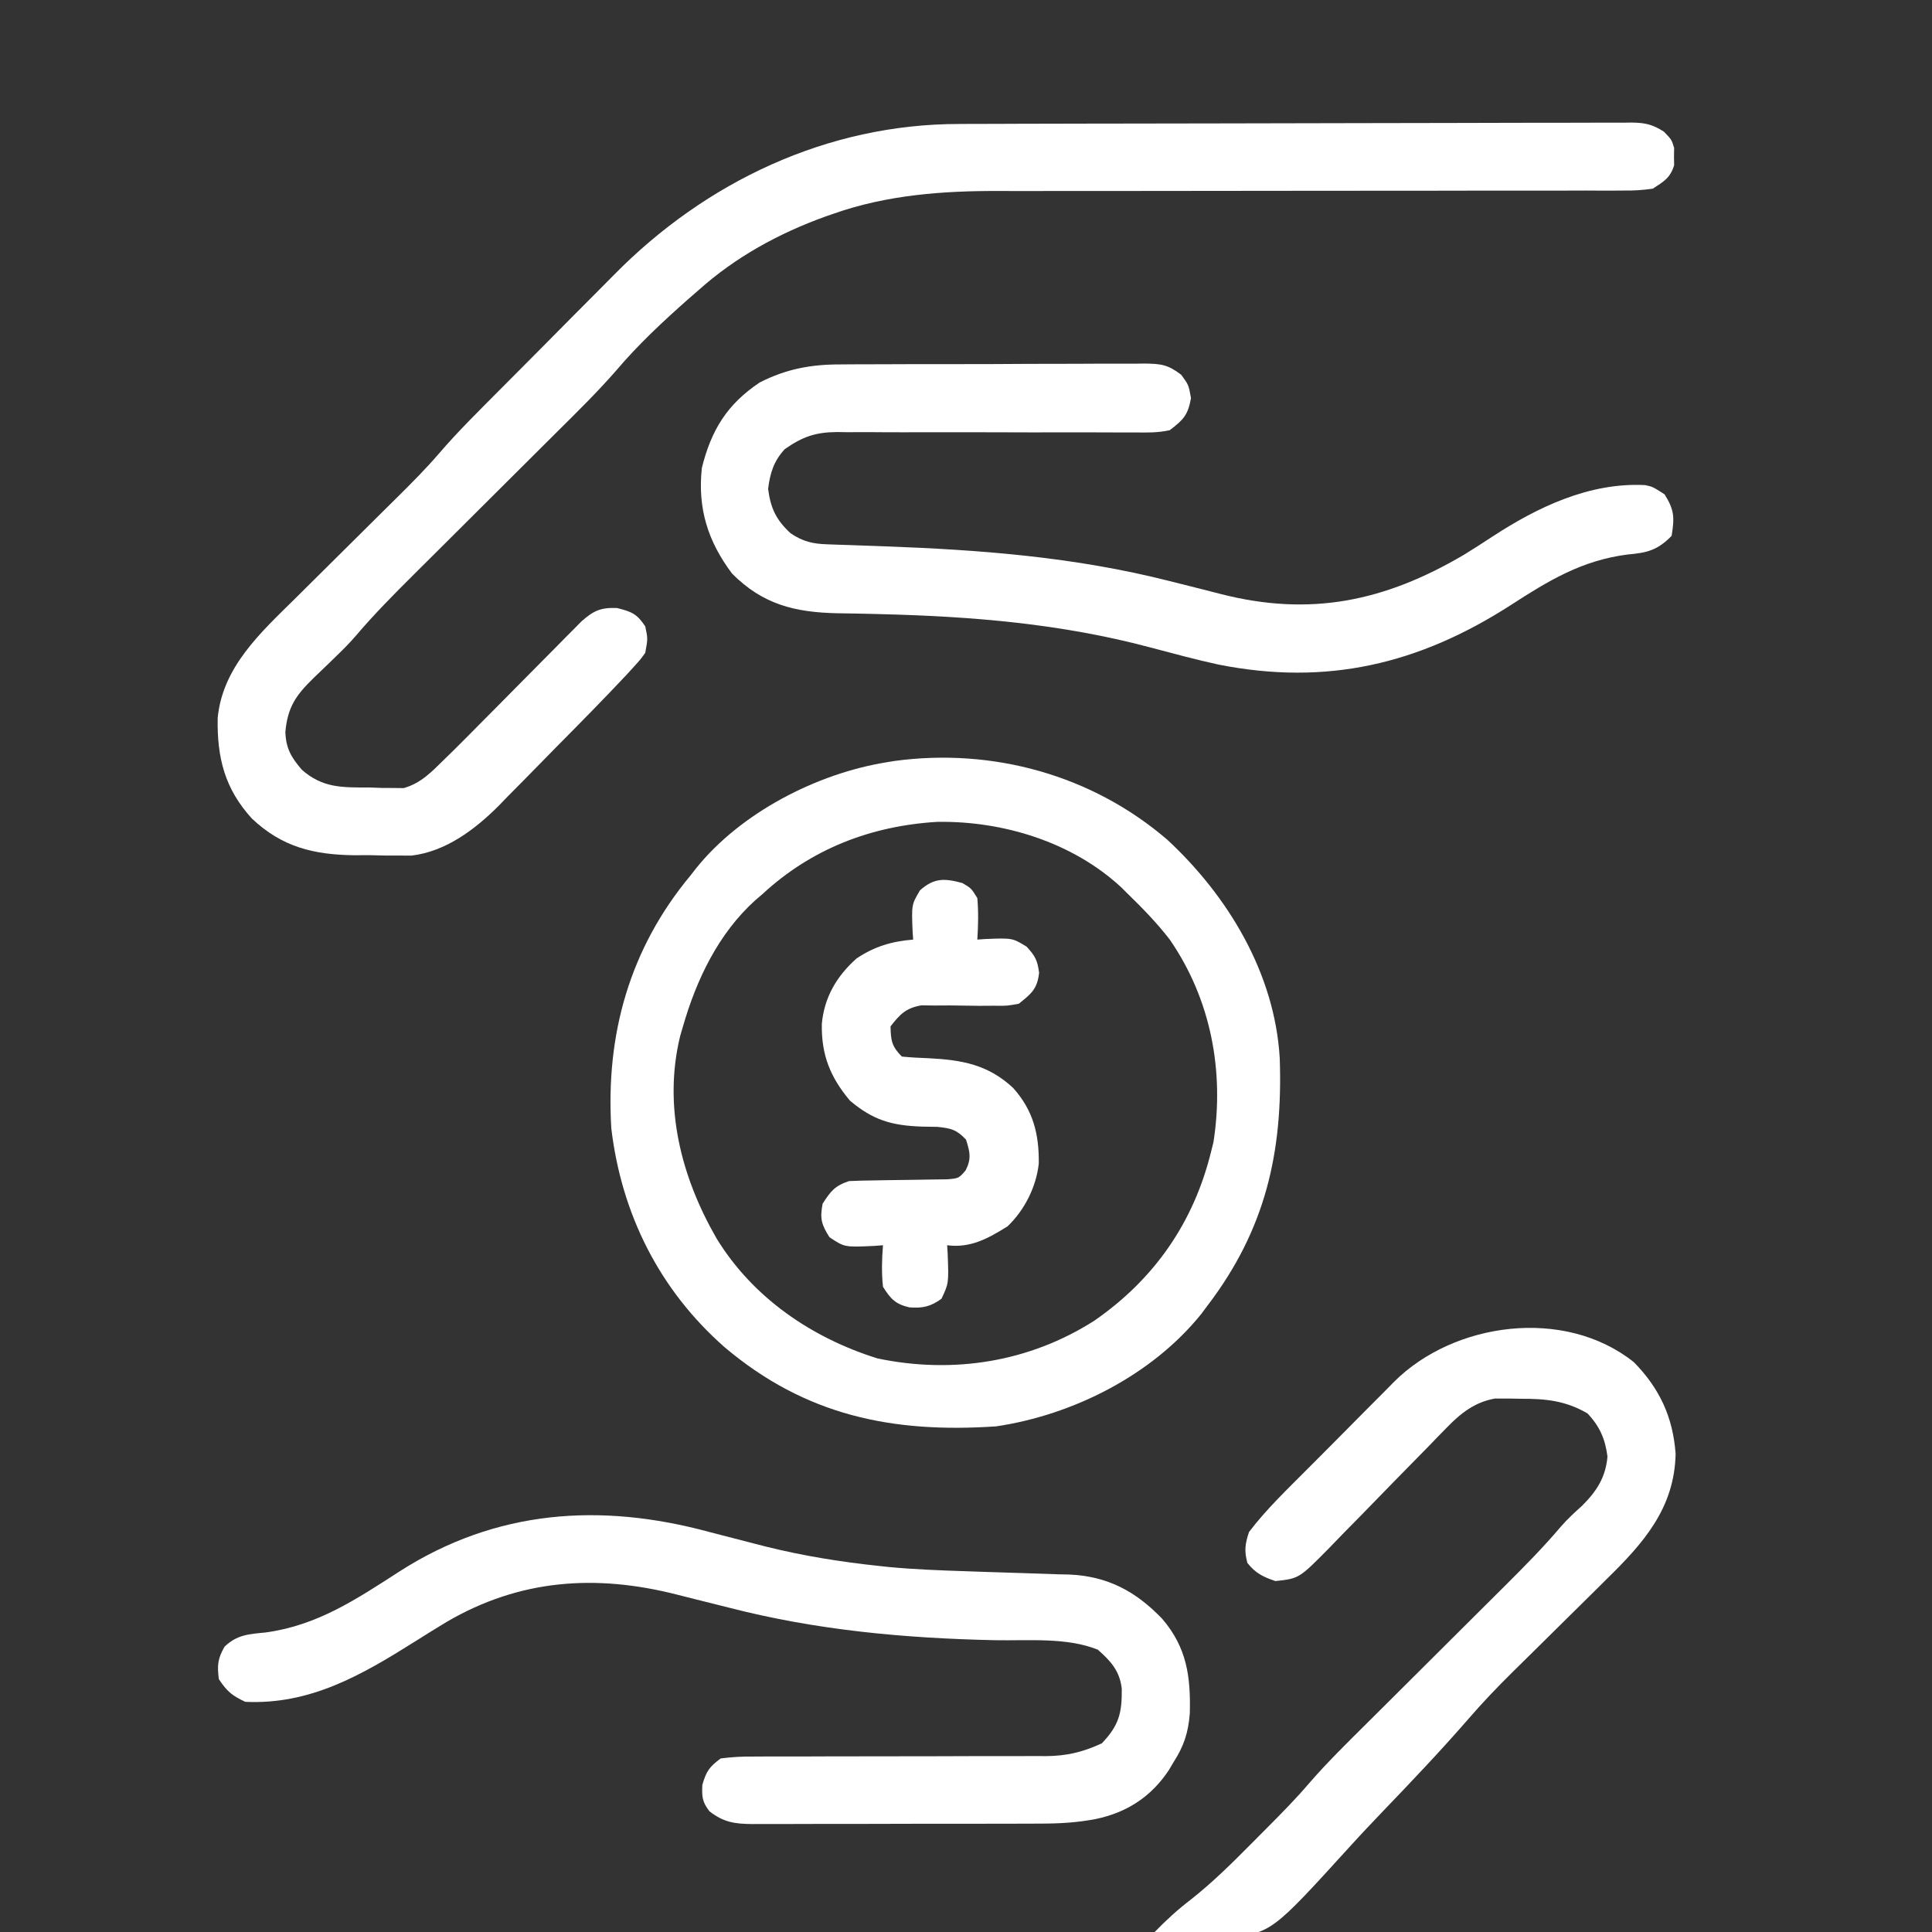 <svg width="64" height="64" viewBox="0 0 64 64" fill="none" xmlns="http://www.w3.org/2000/svg">
<rect x="0" y="0" width="64" height="64" fill="#333333" stroke="none"/>
<g clip-path="url(#clip0_2001_19)">
<path d="M31.777 4.107C31.925 4.106 31.925 4.106 32.075 4.105C32.403 4.104 32.73 4.103 33.057 4.103C33.292 4.102 33.528 4.101 33.764 4.1C34.534 4.098 35.305 4.096 36.076 4.095C36.341 4.095 36.607 4.094 36.873 4.094C38.12 4.091 39.368 4.09 40.615 4.088C42.055 4.087 43.495 4.084 44.934 4.079C46.048 4.075 47.161 4.073 48.275 4.073C48.94 4.073 49.605 4.071 50.27 4.068C50.895 4.065 51.519 4.065 52.144 4.066C52.373 4.066 52.603 4.065 52.832 4.064C53.145 4.062 53.458 4.062 53.77 4.064C53.861 4.063 53.952 4.061 54.046 4.06C54.495 4.066 54.737 4.117 55.118 4.361C55.375 4.625 55.375 4.625 55.458 4.902C55.456 5.043 55.456 5.043 55.453 5.188C55.455 5.282 55.456 5.376 55.458 5.473C55.332 5.892 55.114 6.015 54.75 6.25C54.412 6.298 54.126 6.317 53.788 6.312C53.692 6.313 53.596 6.314 53.498 6.314C53.177 6.316 52.856 6.314 52.535 6.312C52.304 6.313 52.074 6.313 51.843 6.314C51.347 6.316 50.851 6.316 50.354 6.315C49.568 6.313 48.781 6.314 47.994 6.317C46.464 6.32 44.933 6.321 43.403 6.32C41.46 6.32 39.518 6.322 37.576 6.326C36.796 6.328 36.016 6.328 35.236 6.327C34.747 6.326 34.259 6.327 33.77 6.328C33.546 6.329 33.322 6.328 33.097 6.327C31.245 6.319 29.379 6.456 27.617 7.078C27.526 7.109 27.435 7.141 27.342 7.173C25.788 7.734 24.356 8.52 23.125 9.625C23.022 9.715 22.918 9.805 22.811 9.898C21.961 10.648 21.132 11.423 20.399 12.289C19.78 12.997 19.11 13.654 18.443 14.316C18.202 14.556 17.962 14.795 17.721 15.035C17.124 15.631 16.526 16.226 15.928 16.821C15.421 17.325 14.915 17.829 14.409 18.334C14.173 18.569 13.937 18.803 13.701 19.038C13.043 19.693 12.394 20.348 11.792 21.056C11.586 21.296 11.366 21.517 11.138 21.736C11.057 21.814 10.977 21.893 10.894 21.974C10.728 22.134 10.562 22.293 10.396 22.452C9.81 23.025 9.533 23.406 9.453 24.242C9.469 24.782 9.644 25.088 10 25.5C10.686 26.107 11.345 26.088 12.234 26.086C12.366 26.091 12.497 26.096 12.632 26.101C12.761 26.102 12.89 26.102 13.023 26.103C13.138 26.104 13.254 26.106 13.373 26.107C13.962 25.94 14.318 25.547 14.75 25.125C14.838 25.039 14.927 24.953 15.018 24.864C15.304 24.582 15.587 24.296 15.869 24.009C16.08 23.797 16.291 23.584 16.502 23.372C16.831 23.04 17.16 22.708 17.488 22.375C17.807 22.052 18.127 21.73 18.447 21.408C18.545 21.308 18.644 21.208 18.745 21.105C18.883 20.967 18.883 20.967 19.023 20.826C19.103 20.744 19.184 20.663 19.266 20.579C19.668 20.228 19.898 20.121 20.438 20.141C20.922 20.262 21.102 20.334 21.375 20.75C21.461 21.156 21.461 21.156 21.375 21.625C21.214 21.849 21.214 21.849 21.001 22.083C20.921 22.171 20.842 22.258 20.76 22.348C19.998 23.16 19.217 23.952 18.434 24.742C18.213 24.966 17.992 25.19 17.773 25.416C17.453 25.744 17.13 26.07 16.807 26.395C16.711 26.495 16.615 26.595 16.516 26.697C15.731 27.479 14.766 28.209 13.63 28.343C13.418 28.342 13.418 28.342 13.202 28.341C13.043 28.341 12.885 28.34 12.721 28.34C12.56 28.336 12.4 28.332 12.234 28.328C11.992 28.329 11.992 28.329 11.745 28.331C10.388 28.315 9.342 28.059 8.344 27.115C7.447 26.132 7.187 25.102 7.211 23.785C7.372 22.098 8.629 20.96 9.773 19.832C9.896 19.71 10.019 19.587 10.142 19.465C10.463 19.145 10.786 18.826 11.108 18.507C11.624 17.997 12.138 17.486 12.653 16.974C12.831 16.798 13.009 16.622 13.188 16.445C13.656 15.98 14.119 15.516 14.549 15.015C15.164 14.299 15.836 13.638 16.5 12.97C16.572 12.898 16.643 12.826 16.717 12.752C17.096 12.37 17.475 11.99 17.854 11.609C18.241 11.221 18.626 10.831 19.011 10.441C19.312 10.137 19.614 9.834 19.916 9.532C20.058 9.389 20.2 9.246 20.342 9.102C23.372 6.024 27.407 4.105 31.777 4.107Z" fill="white"/>
<path d="M38.672 27.82C40.687 29.691 42.23 32.25 42.393 35.056C42.501 38.178 41.919 40.732 40 43.25C39.932 43.341 39.865 43.432 39.795 43.525C38.161 45.555 35.545 46.871 33 47.25C29.559 47.482 26.681 46.894 24 44.625C21.849 42.734 20.588 40.222 20.25 37.375C20.062 34.261 20.86 31.421 22.875 29C22.934 28.924 22.993 28.849 23.053 28.771C24.534 26.923 27.056 25.623 29.375 25.25C29.502 25.229 29.502 25.229 29.632 25.208C32.881 24.767 36.175 25.672 38.672 27.82ZM25.25 29.625C25.174 29.69 25.098 29.754 25.02 29.821C23.799 30.925 23.073 32.444 22.625 34C22.594 34.105 22.564 34.209 22.532 34.317C21.962 36.652 22.563 38.989 23.738 41.026C24.941 42.991 26.891 44.32 29.07 45C31.574 45.523 34.098 45.122 36.25 43.75C38.251 42.365 39.552 40.479 40.125 38.125C40.149 38.031 40.173 37.936 40.197 37.839C40.565 35.478 40.11 33.097 38.75 31.125C38.333 30.584 37.864 30.101 37.375 29.625C37.299 29.55 37.224 29.474 37.145 29.396C35.524 27.894 33.232 27.192 31.053 27.225C28.857 27.355 26.873 28.119 25.25 29.625Z" fill="white"/>
<path d="M23.5 50.75C23.994 50.879 24.489 51.007 24.984 51.133C25.11 51.165 25.237 51.197 25.366 51.231C26.607 51.541 27.854 51.74 29.125 51.875C29.227 51.886 29.328 51.897 29.433 51.908C30.284 51.989 31.135 52.021 31.99 52.049C32.242 52.058 32.494 52.067 32.746 52.075C33.136 52.089 33.526 52.102 33.916 52.112C34.297 52.123 34.679 52.137 35.06 52.151C35.175 52.153 35.291 52.156 35.409 52.158C36.69 52.212 37.619 52.709 38.5 53.625C39.316 54.578 39.445 55.536 39.414 56.76C39.363 57.398 39.218 57.84 38.875 58.375C38.798 58.505 38.798 58.505 38.719 58.638C38.138 59.517 37.328 60.043 36.301 60.257C35.674 60.378 35.074 60.411 34.437 60.409C34.326 60.41 34.215 60.411 34.1 60.411C33.736 60.413 33.373 60.413 33.009 60.413C32.755 60.413 32.5 60.414 32.246 60.414C31.714 60.415 31.183 60.415 30.652 60.414C29.971 60.414 29.29 60.416 28.61 60.419C28.085 60.421 27.56 60.421 27.036 60.42C26.785 60.42 26.534 60.421 26.283 60.422C25.932 60.424 25.582 60.423 25.232 60.422C25.128 60.422 25.025 60.423 24.919 60.424C24.342 60.419 23.972 60.369 23.5 60C23.259 59.682 23.249 59.527 23.266 59.125C23.398 58.673 23.496 58.53 23.875 58.25C24.259 58.202 24.599 58.183 24.983 58.188C25.095 58.187 25.207 58.186 25.322 58.186C25.565 58.184 25.808 58.184 26.05 58.185C26.435 58.187 26.82 58.186 27.204 58.183C27.883 58.18 28.561 58.179 29.24 58.18C30.324 58.18 31.409 58.178 32.493 58.173C32.871 58.171 33.249 58.172 33.627 58.174C33.861 58.173 34.094 58.172 34.327 58.171C34.432 58.172 34.536 58.173 34.643 58.174C35.342 58.168 35.863 58.043 36.5 57.75C37.068 57.153 37.169 56.746 37.16 55.943C37.095 55.355 36.797 55.027 36.367 54.648C35.336 54.232 34.06 54.355 32.966 54.334C29.963 54.27 27.04 54.003 24.125 53.25C23.777 53.163 23.43 53.076 23.082 52.989C22.868 52.936 22.654 52.882 22.44 52.827C19.736 52.135 17.212 52.314 14.797 53.727C14.445 53.939 14.097 54.156 13.75 54.375C11.985 55.486 10.281 56.477 8.125 56.375C7.686 56.169 7.522 56.033 7.25 55.625C7.191 55.175 7.21 54.945 7.438 54.549C7.855 54.149 8.246 54.132 8.797 54.078C10.524 53.844 11.815 52.97 13.253 52.044C16.429 50.015 19.887 49.768 23.5 50.75Z" fill="white"/>
<path d="M27.856 12.072C28.032 12.071 28.032 12.071 28.212 12.069C28.596 12.066 28.981 12.066 29.365 12.066C29.634 12.066 29.903 12.065 30.172 12.063C30.733 12.062 31.294 12.062 31.856 12.062C32.575 12.063 33.295 12.059 34.014 12.054C34.568 12.051 35.123 12.051 35.677 12.051C35.942 12.051 36.208 12.05 36.473 12.047C36.843 12.045 37.213 12.046 37.584 12.048C37.693 12.046 37.803 12.045 37.915 12.043C38.46 12.051 38.684 12.075 39.13 12.415C39.375 12.75 39.375 12.75 39.453 13.188C39.352 13.752 39.204 13.903 38.75 14.25C38.367 14.338 37.995 14.331 37.603 14.325C37.431 14.325 37.431 14.325 37.256 14.326C37.008 14.327 36.76 14.326 36.511 14.324C36.118 14.321 35.725 14.321 35.332 14.323C34.498 14.325 33.663 14.323 32.828 14.32C31.861 14.318 30.895 14.317 29.928 14.32C29.542 14.321 29.155 14.318 28.769 14.315C28.531 14.316 28.293 14.316 28.055 14.317C27.948 14.315 27.841 14.313 27.73 14.312C27.01 14.318 26.595 14.464 26 14.875C25.634 15.268 25.51 15.667 25.445 16.195C25.527 16.837 25.712 17.224 26.188 17.664C26.599 17.942 26.92 18.015 27.405 18.031C27.512 18.035 27.62 18.039 27.73 18.043C27.846 18.046 27.963 18.05 28.082 18.054C28.332 18.063 28.582 18.072 28.832 18.081C28.963 18.085 29.094 18.09 29.229 18.095C32.476 18.212 35.591 18.448 38.75 19.25C39.096 19.337 39.442 19.424 39.788 19.511C40 19.564 40.212 19.619 40.424 19.674C43.417 20.442 45.882 19.916 48.5 18.375C48.813 18.182 49.122 17.983 49.43 17.781C50.929 16.801 52.652 15.973 54.501 16.07C54.75 16.125 54.75 16.125 55.141 16.375C55.468 16.898 55.472 17.14 55.375 17.75C54.92 18.218 54.569 18.314 53.93 18.367C52.408 18.558 51.3 19.233 50.036 20.051C47.001 22.001 43.949 22.726 40.365 22.015C39.594 21.847 38.833 21.64 38.07 21.438C35.147 20.663 32.235 20.421 29.215 20.345C29.13 20.343 29.046 20.341 28.959 20.338C28.553 20.328 28.148 20.32 27.742 20.315C26.329 20.285 25.269 20.024 24.25 19C23.446 17.929 23.105 16.836 23.25 15.5C23.564 14.238 24.09 13.39 25.166 12.67C26.052 12.219 26.869 12.069 27.856 12.072Z" fill="white"/>
<path d="M54.125 45.125C54.979 45.995 55.42 46.949 55.507 48.162C55.468 49.966 54.441 51.119 53.211 52.321C53.101 52.431 52.99 52.54 52.876 52.654C52.584 52.943 52.292 53.231 51.999 53.52C51.587 53.925 51.176 54.332 50.766 54.739C50.548 54.954 50.33 55.169 50.111 55.384C49.592 55.897 49.093 56.418 48.617 56.971C47.722 58 46.782 58.989 45.838 59.972C45.459 60.368 45.083 60.765 44.715 61.171C42.133 64.01 42.133 64.01 40.652 64.207C39.837 64.239 39.048 64.165 38.25 64C38.63 63.609 39.013 63.256 39.448 62.926C40.147 62.373 40.774 61.759 41.4 61.126C41.586 60.937 41.774 60.749 41.962 60.561C42.449 60.072 42.931 59.584 43.379 59.058C43.972 58.375 44.618 57.743 45.26 57.105C45.493 56.874 45.725 56.643 45.958 56.411C46.534 55.836 47.111 55.262 47.688 54.688C48.177 54.202 48.666 53.715 49.154 53.228C49.382 53.001 49.609 52.775 49.837 52.549C50.483 51.905 51.123 51.261 51.712 50.564C51.926 50.316 52.163 50.101 52.406 49.883C52.892 49.398 53.188 48.944 53.25 48.25C53.172 47.662 52.994 47.251 52.586 46.82C51.856 46.396 51.199 46.333 50.375 46.336C50.228 46.333 50.228 46.333 50.079 46.33C49.983 46.33 49.888 46.33 49.789 46.33C49.703 46.329 49.618 46.329 49.53 46.328C48.867 46.439 48.392 46.811 47.935 47.282C47.831 47.389 47.726 47.496 47.618 47.606C47.507 47.72 47.396 47.835 47.282 47.954C47.164 48.073 47.047 48.193 46.93 48.312C46.433 48.816 45.939 49.323 45.446 49.83C45.144 50.142 44.839 50.452 44.534 50.76C44.363 50.935 44.194 51.111 44.024 51.287C43.033 52.29 43.033 52.29 42.25 52.375C41.837 52.235 41.592 52.116 41.32 51.773C41.215 51.365 41.242 51.156 41.375 50.75C41.954 49.986 42.665 49.314 43.339 48.635C43.441 48.533 43.543 48.43 43.648 48.325C43.862 48.109 44.076 47.894 44.291 47.679C44.617 47.352 44.941 47.023 45.266 46.695C45.475 46.485 45.685 46.275 45.894 46.065C45.99 45.967 46.086 45.87 46.185 45.769C48.163 43.799 51.828 43.29 54.125 45.125Z" fill="white"/>
<path d="M31.875 29.25C32.172 29.422 32.172 29.422 32.375 29.75C32.416 30.211 32.404 30.663 32.375 31.125C32.499 31.116 32.499 31.116 32.627 31.107C33.536 31.07 33.536 31.07 34.008 31.359C34.294 31.673 34.366 31.805 34.422 32.227C34.358 32.767 34.168 32.913 33.75 33.25C33.356 33.322 33.356 33.322 32.918 33.316C32.68 33.318 32.68 33.318 32.437 33.319C31.938 33.312 31.938 33.312 31.438 33.306C31.2 33.307 31.2 33.307 30.957 33.309C30.812 33.307 30.668 33.305 30.519 33.303C30.004 33.397 29.818 33.593 29.5 34C29.509 34.469 29.541 34.666 29.875 35C30.168 35.029 30.463 35.045 30.758 35.055C31.867 35.111 32.731 35.265 33.562 36.04C34.228 36.784 34.421 37.566 34.411 38.542C34.328 39.315 33.937 40.092 33.375 40.625C32.734 41.024 32.15 41.352 31.375 41.25C31.381 41.342 31.387 41.434 31.393 41.529C31.429 42.511 31.429 42.511 31.188 43.023C30.829 43.283 30.564 43.342 30.122 43.308C29.656 43.199 29.502 43.026 29.25 42.625C29.2 42.162 29.213 41.714 29.25 41.25C29.158 41.257 29.066 41.264 28.971 41.272C27.977 41.318 27.977 41.318 27.477 40.984C27.208 40.558 27.157 40.369 27.25 39.875C27.519 39.458 27.651 39.283 28.125 39.125C28.397 39.112 28.669 39.106 28.941 39.103C29.102 39.1 29.263 39.097 29.428 39.094C29.683 39.09 29.938 39.086 30.194 39.084C30.44 39.082 30.687 39.077 30.934 39.072C31.081 39.07 31.229 39.068 31.381 39.066C31.759 39.034 31.759 39.034 31.989 38.769C32.185 38.381 32.13 38.159 32 37.75C31.686 37.42 31.508 37.376 31.049 37.329C30.876 37.325 30.704 37.322 30.531 37.32C29.526 37.283 28.922 37.105 28.156 36.461C27.497 35.674 27.207 34.943 27.224 33.921C27.302 33.039 27.718 32.333 28.375 31.75C28.972 31.35 29.539 31.184 30.25 31.125C30.244 31.042 30.238 30.959 30.232 30.873C30.195 29.967 30.195 29.967 30.477 29.492C30.947 29.075 31.288 29.094 31.875 29.25Z" fill="white"/>
</g>
<defs>
<clipPath id="clip0_2001_19">
<rect width="64" height="64" fill="white"/>
</clipPath>
</defs>
</svg>
